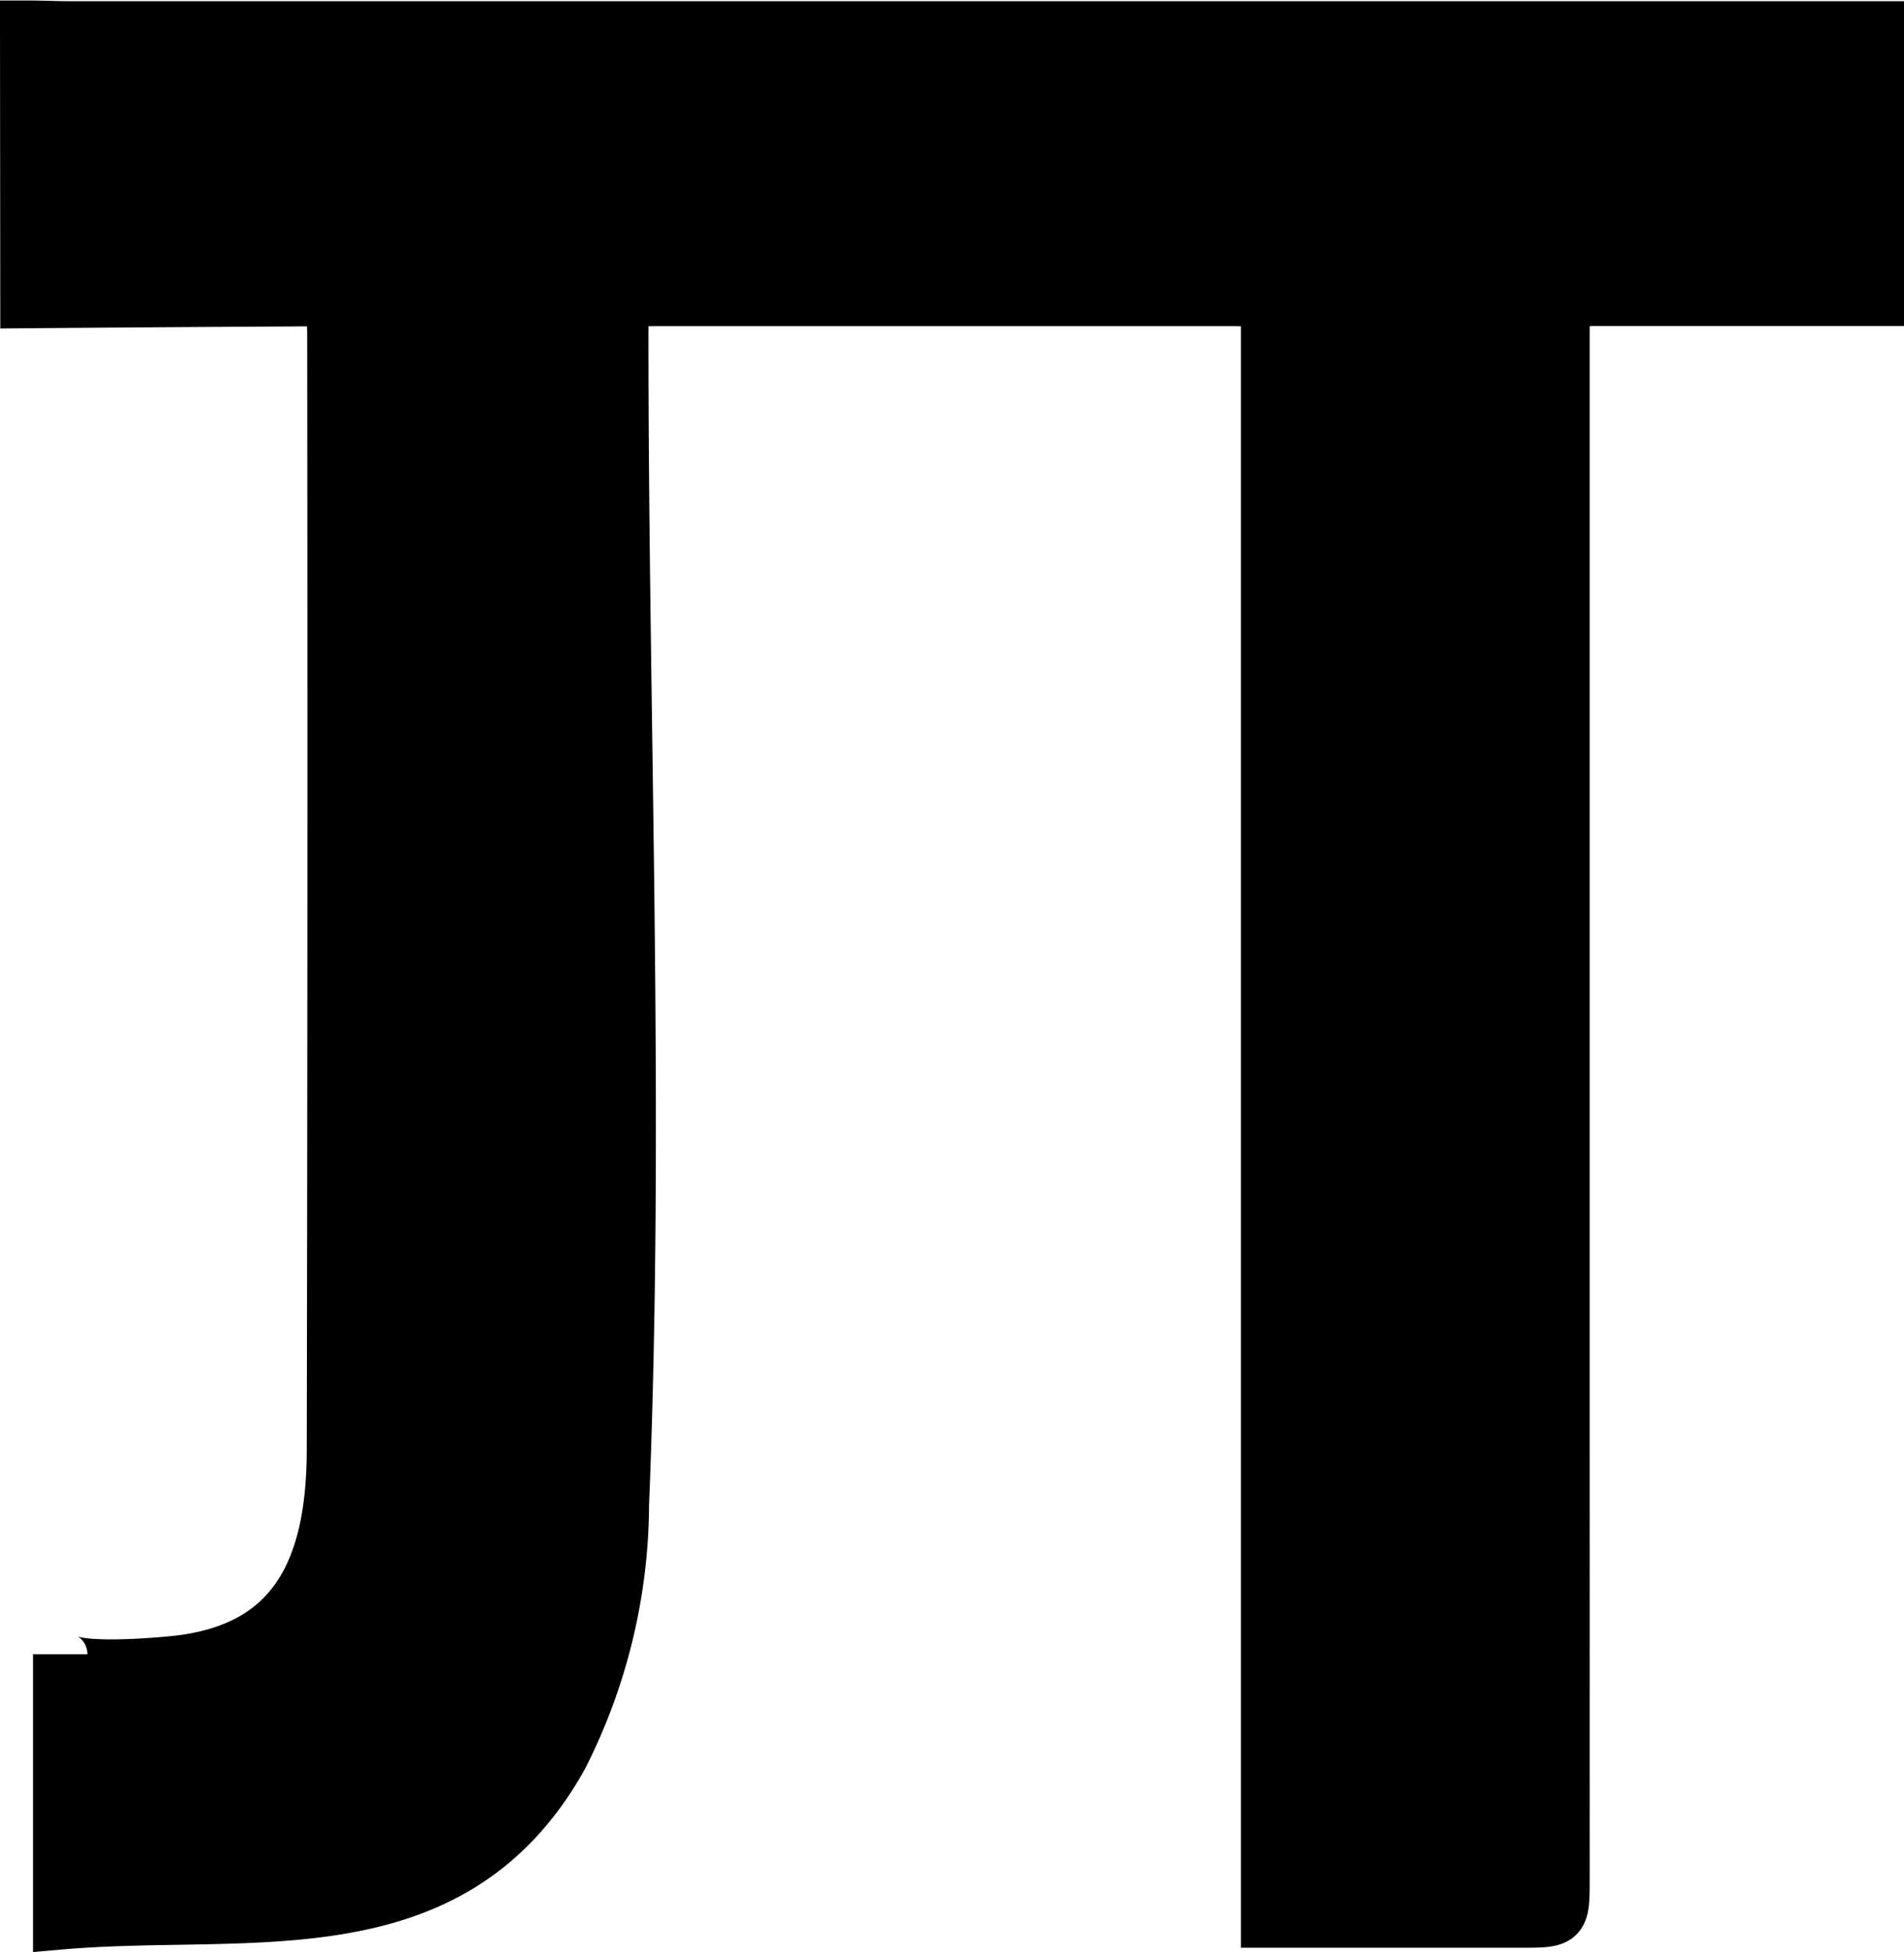 <svg xmlns="http://www.w3.org/2000/svg" width="35" height="35.882" viewBox="0 0 35 35.882">
    <defs>
        <style>
            .cls-1{stroke:#000}
        </style>
    </defs>
    <g id="Group_24" data-name="Group 24" transform="translate(-165.5 -260.491)">
        <path id="Path_24" d="M166 261c.267 0 .534.013.8.013H200v4.972h-5.077c-.7 0-.7 0-.7.726V295.016c0 .778 0 .779-.778.779h-4.634v-29.78c-.235-.011-.422-.028-.609-.028h-10.574c-.7 0-.708 0-.708.723 0 7.123.3 14.32.011 21.435a10.3 10.3 0 0 1-1.124 4.637c-2.025 3.613-5.738 2.744-9.2 3.046V290.9c0 .369 1.928.183 2.161.156 2.261-.257 2.867-1.857 2.871-3.917q.019-10.173.008-20.347c0-.8 0-.809-.786-.8q-2.428.013-4.856.033z" class="cls-1" data-name="Path 24"/>
    </g>
</svg>
